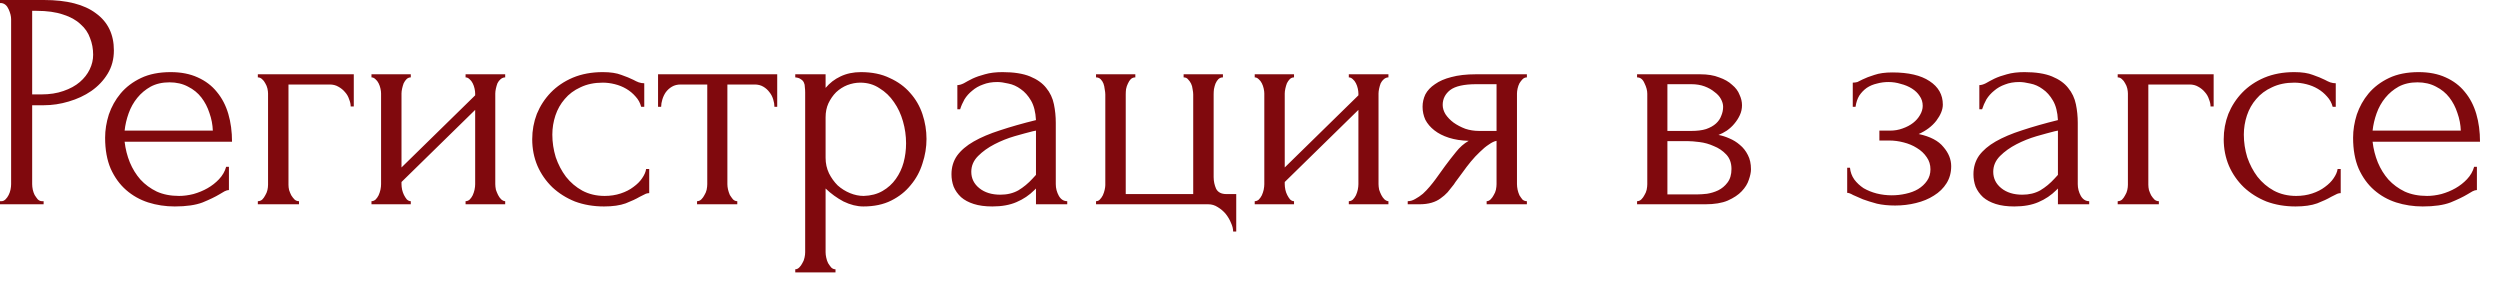 <?xml version="1.0" encoding="UTF-8"?> <svg xmlns="http://www.w3.org/2000/svg" width="105" height="12" viewBox="0 0 105 12" fill="none"><path d="M-0.001 7.77841e-05H1.845C2.807 7.77841e-05 3.535 0.186 4.029 0.559C4.532 0.923 4.783 1.443 4.783 2.119C4.783 2.483 4.697 2.808 4.523 3.094C4.35 3.38 4.12 3.623 3.834 3.822C3.557 4.013 3.241 4.16 2.885 4.264C2.539 4.368 2.192 4.42 1.845 4.42H1.351V7.735C1.351 7.804 1.36 7.882 1.377 7.969C1.395 8.047 1.421 8.121 1.455 8.19C1.499 8.259 1.542 8.32 1.585 8.372C1.637 8.424 1.698 8.45 1.767 8.45H1.832V8.58H-0.001V8.45H0.064C0.125 8.45 0.181 8.424 0.233 8.372C0.285 8.32 0.329 8.259 0.363 8.19C0.398 8.121 0.424 8.047 0.441 7.969C0.459 7.882 0.467 7.804 0.467 7.735V0.806C0.467 0.685 0.433 0.546 0.363 0.39C0.294 0.234 0.194 0.147 0.064 0.13H-0.001V7.77841e-05ZM1.351 0.455V3.965H1.741C2.088 3.965 2.396 3.917 2.664 3.822C2.942 3.727 3.171 3.601 3.353 3.445C3.535 3.289 3.674 3.111 3.769 2.912C3.865 2.713 3.912 2.509 3.912 2.301C3.912 2.05 3.869 1.816 3.782 1.599C3.704 1.374 3.57 1.179 3.379 1.014C3.197 0.841 2.955 0.706 2.651 0.611C2.348 0.507 1.975 0.455 1.533 0.455H1.351ZM5.234 5.954C5.269 6.257 5.342 6.548 5.455 6.825C5.568 7.094 5.715 7.332 5.897 7.54C6.088 7.748 6.317 7.917 6.586 8.047C6.855 8.168 7.167 8.229 7.522 8.229C7.713 8.229 7.912 8.203 8.12 8.151C8.337 8.09 8.536 8.008 8.718 7.904C8.9 7.8 9.06 7.674 9.199 7.527C9.346 7.371 9.446 7.198 9.498 7.007H9.615V7.982C9.563 7.982 9.502 7.999 9.433 8.034C9.372 8.069 9.299 8.112 9.212 8.164C9.039 8.268 8.805 8.381 8.51 8.502C8.215 8.615 7.825 8.671 7.34 8.671C6.95 8.671 6.577 8.615 6.222 8.502C5.875 8.389 5.568 8.216 5.299 7.982C5.03 7.748 4.814 7.449 4.649 7.085C4.493 6.721 4.415 6.288 4.415 5.785C4.415 5.464 4.467 5.139 4.571 4.81C4.684 4.481 4.848 4.186 5.065 3.926C5.29 3.657 5.576 3.441 5.923 3.276C6.27 3.111 6.686 3.029 7.171 3.029C7.604 3.029 7.981 3.103 8.302 3.25C8.631 3.397 8.9 3.601 9.108 3.861C9.325 4.121 9.485 4.429 9.589 4.784C9.693 5.139 9.745 5.529 9.745 5.954H5.234ZM7.119 3.458C6.816 3.458 6.551 3.519 6.326 3.64C6.109 3.761 5.923 3.917 5.767 4.108C5.611 4.299 5.49 4.515 5.403 4.758C5.316 5.001 5.26 5.243 5.234 5.486H8.939C8.93 5.235 8.883 4.988 8.796 4.745C8.718 4.502 8.605 4.286 8.458 4.095C8.311 3.904 8.124 3.753 7.899 3.64C7.674 3.519 7.414 3.458 7.119 3.458ZM14.859 3.12V4.472H14.729C14.729 4.377 14.707 4.277 14.664 4.173C14.629 4.06 14.573 3.961 14.495 3.874C14.417 3.779 14.321 3.701 14.209 3.64C14.105 3.579 13.983 3.549 13.845 3.549H12.116V7.761C12.116 7.83 12.124 7.904 12.142 7.982C12.168 8.06 12.198 8.134 12.233 8.203C12.276 8.272 12.324 8.333 12.376 8.385C12.428 8.428 12.488 8.45 12.558 8.45V8.58H10.829V8.45C10.898 8.45 10.959 8.428 11.011 8.385C11.063 8.333 11.106 8.272 11.141 8.203C11.184 8.134 11.214 8.06 11.232 7.982C11.249 7.904 11.258 7.83 11.258 7.761V3.926C11.258 3.865 11.249 3.796 11.232 3.718C11.214 3.64 11.184 3.566 11.141 3.497C11.106 3.428 11.063 3.371 11.011 3.328C10.959 3.276 10.898 3.25 10.829 3.25V3.12H14.859ZM20.802 7.735C20.802 7.804 20.811 7.882 20.828 7.969C20.854 8.047 20.885 8.121 20.919 8.19C20.954 8.259 20.997 8.32 21.049 8.372C21.11 8.424 21.166 8.45 21.218 8.45V8.58H19.554V8.45C19.615 8.45 19.671 8.428 19.723 8.385C19.775 8.333 19.819 8.272 19.853 8.203C19.888 8.125 19.914 8.047 19.931 7.969C19.949 7.882 19.957 7.804 19.957 7.735V4.615L16.863 7.644V7.735C16.863 7.804 16.872 7.882 16.889 7.969C16.907 8.047 16.933 8.121 16.967 8.19C17.002 8.259 17.041 8.32 17.084 8.372C17.136 8.424 17.193 8.45 17.253 8.45V8.58H15.602V8.45C15.663 8.45 15.719 8.428 15.771 8.385C15.823 8.333 15.867 8.272 15.901 8.203C15.936 8.125 15.962 8.047 15.979 7.969C15.997 7.882 16.005 7.804 16.005 7.735V3.926C16.005 3.865 15.997 3.796 15.979 3.718C15.962 3.64 15.936 3.566 15.901 3.497C15.867 3.428 15.823 3.371 15.771 3.328C15.719 3.276 15.663 3.25 15.602 3.25V3.12H17.253V3.25C17.184 3.25 17.123 3.276 17.071 3.328C17.028 3.371 16.989 3.428 16.954 3.497C16.928 3.566 16.907 3.64 16.889 3.718C16.872 3.796 16.863 3.865 16.863 3.926V7.033L19.957 4.004V3.926C19.957 3.865 19.949 3.796 19.931 3.718C19.914 3.64 19.888 3.566 19.853 3.497C19.819 3.428 19.775 3.371 19.723 3.328C19.671 3.276 19.615 3.25 19.554 3.25V3.12H21.218V3.25C21.149 3.25 21.084 3.276 21.023 3.328C20.971 3.371 20.928 3.428 20.893 3.497C20.867 3.566 20.846 3.64 20.828 3.718C20.811 3.796 20.802 3.865 20.802 3.926V7.735ZM27.267 8.112C27.198 8.112 27.133 8.129 27.072 8.164C27.012 8.19 26.942 8.225 26.864 8.268C26.717 8.355 26.522 8.446 26.279 8.541C26.037 8.628 25.733 8.671 25.369 8.671C24.927 8.671 24.52 8.602 24.147 8.463C23.783 8.316 23.467 8.116 23.198 7.865C22.93 7.605 22.722 7.306 22.574 6.968C22.427 6.621 22.353 6.249 22.353 5.85C22.353 5.477 22.418 5.122 22.548 4.784C22.687 4.446 22.882 4.147 23.133 3.887C23.385 3.627 23.692 3.419 24.056 3.263C24.429 3.107 24.849 3.029 25.317 3.029C25.638 3.029 25.898 3.068 26.097 3.146C26.297 3.215 26.466 3.285 26.604 3.354C26.682 3.397 26.756 3.432 26.825 3.458C26.903 3.484 26.981 3.497 27.059 3.497V4.485H26.929C26.886 4.32 26.808 4.177 26.695 4.056C26.583 3.926 26.453 3.818 26.305 3.731C26.158 3.644 25.998 3.579 25.824 3.536C25.651 3.493 25.482 3.471 25.317 3.471C24.962 3.471 24.65 3.536 24.381 3.666C24.113 3.787 23.892 3.952 23.718 4.16C23.545 4.359 23.415 4.589 23.328 4.849C23.242 5.109 23.198 5.378 23.198 5.655C23.198 5.976 23.246 6.292 23.341 6.604C23.445 6.907 23.588 7.18 23.77 7.423C23.961 7.666 24.191 7.861 24.459 8.008C24.737 8.155 25.049 8.229 25.395 8.229C25.638 8.229 25.863 8.194 26.071 8.125C26.279 8.056 26.457 7.965 26.604 7.852C26.76 7.739 26.882 7.618 26.968 7.488C27.064 7.349 27.12 7.219 27.137 7.098H27.267V8.112ZM32.526 4.485C32.526 4.39 32.509 4.286 32.474 4.173C32.44 4.06 32.388 3.961 32.318 3.874C32.249 3.779 32.162 3.701 32.058 3.64C31.954 3.579 31.833 3.549 31.694 3.549H30.55V7.735C30.55 7.804 30.559 7.878 30.576 7.956C30.594 8.034 30.62 8.112 30.654 8.19C30.698 8.259 30.741 8.32 30.784 8.372C30.836 8.424 30.897 8.45 30.966 8.45V8.58H29.276V8.45C29.346 8.45 29.406 8.424 29.458 8.372C29.51 8.32 29.554 8.259 29.588 8.19C29.632 8.121 29.662 8.047 29.679 7.969C29.697 7.882 29.705 7.804 29.705 7.735V3.549H28.587C28.449 3.549 28.327 3.579 28.223 3.64C28.119 3.701 28.033 3.779 27.963 3.874C27.903 3.961 27.855 4.06 27.82 4.173C27.786 4.286 27.768 4.39 27.768 4.485H27.638V3.12H32.643V4.485H32.526ZM36.157 3.029C36.625 3.029 37.028 3.111 37.366 3.276C37.713 3.432 37.999 3.64 38.224 3.9C38.458 4.16 38.632 4.459 38.744 4.797C38.857 5.135 38.913 5.482 38.913 5.837C38.913 6.184 38.857 6.526 38.744 6.864C38.64 7.202 38.476 7.505 38.25 7.774C38.034 8.043 37.761 8.259 37.431 8.424C37.102 8.589 36.712 8.671 36.261 8.671C35.993 8.671 35.715 8.602 35.429 8.463C35.152 8.316 34.901 8.134 34.675 7.917V10.595C34.675 10.664 34.684 10.738 34.701 10.816C34.719 10.903 34.745 10.981 34.779 11.05C34.823 11.119 34.866 11.18 34.909 11.232C34.961 11.284 35.022 11.31 35.091 11.31V11.44H33.401V11.31C33.462 11.31 33.518 11.284 33.57 11.232C33.622 11.18 33.666 11.119 33.7 11.05C33.744 10.981 33.774 10.903 33.791 10.816C33.809 10.738 33.817 10.664 33.817 10.595V3.887C33.817 3.809 33.813 3.735 33.804 3.666C33.804 3.588 33.791 3.523 33.765 3.471C33.739 3.41 33.696 3.363 33.635 3.328C33.583 3.285 33.505 3.259 33.401 3.25V3.12H34.675V3.692C34.849 3.484 35.057 3.324 35.299 3.211C35.551 3.09 35.837 3.029 36.157 3.029ZM36.274 8.229C36.578 8.22 36.842 8.151 37.067 8.021C37.293 7.891 37.479 7.722 37.626 7.514C37.774 7.306 37.882 7.076 37.951 6.825C38.021 6.565 38.055 6.296 38.055 6.019C38.055 5.707 38.012 5.399 37.925 5.096C37.839 4.793 37.713 4.524 37.548 4.29C37.384 4.047 37.18 3.852 36.937 3.705C36.703 3.549 36.435 3.471 36.131 3.471C35.949 3.471 35.767 3.506 35.585 3.575C35.412 3.644 35.256 3.744 35.117 3.874C34.987 4.004 34.879 4.16 34.792 4.342C34.714 4.515 34.675 4.71 34.675 4.927V6.63C34.675 6.864 34.723 7.081 34.818 7.28C34.914 7.471 35.035 7.64 35.182 7.787C35.338 7.926 35.512 8.034 35.702 8.112C35.893 8.19 36.084 8.229 36.274 8.229ZM43.511 8.58V7.917L43.446 7.982C43.229 8.199 42.978 8.368 42.692 8.489C42.414 8.61 42.076 8.671 41.678 8.671C41.374 8.671 41.114 8.636 40.898 8.567C40.681 8.498 40.503 8.402 40.365 8.281C40.226 8.151 40.122 8.004 40.053 7.839C39.992 7.674 39.962 7.501 39.962 7.319C39.962 7.024 40.04 6.764 40.196 6.539C40.36 6.314 40.594 6.114 40.898 5.941C41.201 5.768 41.569 5.612 42.003 5.473C42.445 5.326 42.947 5.183 43.511 5.044C43.493 4.706 43.424 4.433 43.303 4.225C43.181 4.017 43.038 3.857 42.874 3.744C42.709 3.623 42.536 3.545 42.354 3.51C42.172 3.467 42.016 3.445 41.886 3.445C41.66 3.445 41.461 3.48 41.288 3.549C41.114 3.61 40.963 3.696 40.833 3.809C40.703 3.913 40.594 4.034 40.508 4.173C40.43 4.312 40.369 4.45 40.326 4.589H40.209V3.575C40.287 3.575 40.378 3.549 40.482 3.497C40.586 3.436 40.707 3.371 40.846 3.302C40.993 3.233 41.166 3.172 41.366 3.12C41.574 3.059 41.821 3.029 42.107 3.029C42.583 3.029 42.969 3.09 43.264 3.211C43.558 3.332 43.784 3.493 43.94 3.692C44.104 3.891 44.213 4.121 44.265 4.381C44.317 4.632 44.343 4.892 44.343 5.161V7.735C44.343 7.908 44.386 8.073 44.473 8.229C44.559 8.376 44.676 8.45 44.824 8.45V8.58H43.511ZM43.511 7.345V5.486L43.381 5.512C43.173 5.564 42.917 5.633 42.614 5.72C42.319 5.807 42.037 5.919 41.769 6.058C41.5 6.197 41.27 6.361 41.08 6.552C40.889 6.743 40.794 6.964 40.794 7.215C40.794 7.492 40.906 7.722 41.132 7.904C41.357 8.086 41.652 8.177 42.016 8.177C42.302 8.177 42.553 8.116 42.77 7.995C42.986 7.865 43.186 7.7 43.368 7.501L43.511 7.345ZM51.922 8.151V9.724H51.792C51.792 9.611 51.762 9.49 51.701 9.36C51.649 9.23 51.575 9.104 51.48 8.983C51.385 8.87 51.272 8.775 51.142 8.697C51.021 8.619 50.891 8.58 50.752 8.58H46.033V8.45C46.094 8.45 46.146 8.428 46.189 8.385C46.241 8.333 46.284 8.272 46.319 8.203C46.354 8.125 46.38 8.047 46.397 7.969C46.414 7.891 46.423 7.826 46.423 7.774V3.965C46.423 3.904 46.414 3.831 46.397 3.744C46.388 3.657 46.371 3.579 46.345 3.51C46.319 3.441 46.28 3.38 46.228 3.328C46.176 3.276 46.111 3.25 46.033 3.25V3.12H47.684V3.25C47.606 3.25 47.541 3.276 47.489 3.328C47.446 3.371 47.407 3.432 47.372 3.51C47.337 3.579 47.311 3.657 47.294 3.744C47.285 3.822 47.281 3.896 47.281 3.965V8.151H50.115V3.965C50.115 3.904 50.106 3.831 50.089 3.744C50.08 3.657 50.059 3.579 50.024 3.51C49.989 3.441 49.946 3.38 49.894 3.328C49.851 3.276 49.79 3.25 49.712 3.25V3.12H51.363V3.25C51.285 3.25 51.22 3.276 51.168 3.328C51.125 3.371 51.086 3.432 51.051 3.51C51.025 3.579 51.003 3.657 50.986 3.744C50.977 3.822 50.973 3.896 50.973 3.965V7.436C50.973 7.609 51.008 7.774 51.077 7.93C51.155 8.077 51.298 8.151 51.506 8.151H51.922ZM57.898 7.735C57.898 7.804 57.907 7.882 57.924 7.969C57.95 8.047 57.98 8.121 58.015 8.19C58.05 8.259 58.093 8.32 58.145 8.372C58.206 8.424 58.262 8.45 58.314 8.45V8.58H56.65V8.45C56.711 8.45 56.767 8.428 56.819 8.385C56.871 8.333 56.914 8.272 56.949 8.203C56.984 8.125 57.01 8.047 57.027 7.969C57.044 7.882 57.053 7.804 57.053 7.735V4.615L53.959 7.644V7.735C53.959 7.804 53.968 7.882 53.985 7.969C54.002 8.047 54.028 8.121 54.063 8.19C54.098 8.259 54.137 8.32 54.18 8.372C54.232 8.424 54.288 8.45 54.349 8.45V8.58H52.698V8.45C52.759 8.45 52.815 8.428 52.867 8.385C52.919 8.333 52.962 8.272 52.997 8.203C53.032 8.125 53.058 8.047 53.075 7.969C53.092 7.882 53.101 7.804 53.101 7.735V3.926C53.101 3.865 53.092 3.796 53.075 3.718C53.058 3.64 53.032 3.566 52.997 3.497C52.962 3.428 52.919 3.371 52.867 3.328C52.815 3.276 52.759 3.25 52.698 3.25V3.12H54.349V3.25C54.28 3.25 54.219 3.276 54.167 3.328C54.124 3.371 54.085 3.428 54.05 3.497C54.024 3.566 54.002 3.64 53.985 3.718C53.968 3.796 53.959 3.865 53.959 3.926V7.033L57.053 4.004V3.926C57.053 3.865 57.044 3.796 57.027 3.718C57.01 3.64 56.984 3.566 56.949 3.497C56.914 3.428 56.871 3.371 56.819 3.328C56.767 3.276 56.711 3.25 56.65 3.25V3.12H58.314V3.25C58.245 3.25 58.18 3.276 58.119 3.328C58.067 3.371 58.024 3.428 57.989 3.497C57.963 3.566 57.941 3.64 57.924 3.718C57.907 3.796 57.898 3.865 57.898 3.926V7.735ZM63.713 7.735C63.713 7.804 63.722 7.882 63.739 7.969C63.756 8.047 63.782 8.125 63.817 8.203C63.86 8.272 63.904 8.333 63.947 8.385C63.999 8.428 64.06 8.45 64.129 8.45V8.58H62.439V8.45C62.5 8.45 62.556 8.424 62.608 8.372C62.66 8.32 62.703 8.259 62.738 8.19C62.781 8.121 62.812 8.047 62.829 7.969C62.846 7.882 62.855 7.804 62.855 7.735V5.915C62.76 5.932 62.651 5.984 62.53 6.071C62.409 6.149 62.283 6.253 62.153 6.383C62.023 6.504 61.897 6.639 61.776 6.786C61.655 6.933 61.542 7.081 61.438 7.228C61.351 7.349 61.278 7.449 61.217 7.527C61.156 7.605 61.104 7.679 61.061 7.748C60.974 7.861 60.888 7.969 60.801 8.073C60.714 8.168 60.615 8.255 60.502 8.333C60.398 8.411 60.272 8.472 60.125 8.515C59.978 8.558 59.804 8.58 59.605 8.58H59.124V8.45C59.228 8.45 59.332 8.42 59.436 8.359C59.549 8.298 59.657 8.225 59.761 8.138C59.865 8.043 59.96 7.943 60.047 7.839C60.142 7.726 60.225 7.622 60.294 7.527L60.697 6.968C60.844 6.769 60.996 6.574 61.152 6.383C61.308 6.184 61.486 6.028 61.685 5.915C61.373 5.906 61.096 5.863 60.853 5.785C60.61 5.707 60.407 5.603 60.242 5.473C60.077 5.343 59.952 5.196 59.865 5.031C59.787 4.858 59.748 4.676 59.748 4.485C59.748 4.303 59.787 4.13 59.865 3.965C59.952 3.8 60.086 3.657 60.268 3.536C60.45 3.406 60.68 3.306 60.957 3.237C61.243 3.159 61.585 3.12 61.984 3.12H64.129V3.25C64.06 3.25 63.999 3.276 63.947 3.328C63.904 3.371 63.86 3.428 63.817 3.497C63.782 3.566 63.756 3.64 63.739 3.718C63.722 3.796 63.713 3.865 63.713 3.926V7.735ZM60.593 4.407C60.593 4.537 60.632 4.667 60.71 4.797C60.797 4.927 60.909 5.044 61.048 5.148C61.195 5.252 61.36 5.339 61.542 5.408C61.724 5.469 61.919 5.499 62.127 5.499H62.855V3.536H62.01C61.49 3.536 61.122 3.618 60.905 3.783C60.697 3.948 60.593 4.156 60.593 4.407ZM73.164 4.42C73.164 4.567 73.134 4.706 73.073 4.836C73.013 4.966 72.935 5.087 72.839 5.2C72.753 5.304 72.649 5.399 72.527 5.486C72.406 5.564 72.289 5.625 72.176 5.668C72.324 5.694 72.475 5.742 72.631 5.811C72.796 5.88 72.943 5.971 73.073 6.084C73.212 6.197 73.325 6.34 73.411 6.513C73.498 6.678 73.541 6.877 73.541 7.111C73.541 7.232 73.511 7.38 73.45 7.553C73.398 7.718 73.299 7.878 73.151 8.034C73.013 8.181 72.818 8.311 72.566 8.424C72.324 8.528 72.007 8.58 71.617 8.58H68.757V8.45C68.827 8.45 68.887 8.424 68.939 8.372C68.991 8.32 69.035 8.259 69.069 8.19C69.113 8.121 69.143 8.047 69.16 7.969C69.178 7.882 69.186 7.804 69.186 7.735V3.939C69.186 3.8 69.147 3.653 69.069 3.497C69 3.332 68.896 3.25 68.757 3.25V3.12H71.409C71.721 3.12 71.986 3.163 72.202 3.25C72.428 3.328 72.61 3.432 72.748 3.562C72.896 3.683 73 3.822 73.06 3.978C73.13 4.125 73.164 4.273 73.164 4.42ZM70.031 5.499H71.032C71.284 5.499 71.492 5.473 71.656 5.421C71.83 5.36 71.968 5.282 72.072 5.187C72.176 5.092 72.25 4.983 72.293 4.862C72.345 4.741 72.371 4.615 72.371 4.485C72.371 4.381 72.341 4.273 72.28 4.16C72.22 4.047 72.129 3.948 72.007 3.861C71.895 3.766 71.756 3.688 71.591 3.627C71.427 3.566 71.24 3.536 71.032 3.536H70.031V5.499ZM71.305 8.164C71.409 8.164 71.539 8.155 71.695 8.138C71.86 8.112 72.016 8.064 72.163 7.995C72.319 7.917 72.449 7.809 72.553 7.67C72.666 7.523 72.722 7.332 72.722 7.098C72.722 6.847 72.649 6.643 72.501 6.487C72.354 6.331 72.181 6.214 71.981 6.136C71.791 6.049 71.591 5.993 71.383 5.967C71.175 5.941 71.015 5.928 70.902 5.928H70.031V8.164H71.305ZM81.599 4.394C81.599 4.602 81.508 4.827 81.326 5.07C81.144 5.304 80.897 5.49 80.585 5.629C81.071 5.733 81.417 5.915 81.625 6.175C81.842 6.426 81.95 6.695 81.95 6.981C81.95 7.25 81.885 7.488 81.755 7.696C81.625 7.904 81.448 8.077 81.222 8.216C81.006 8.355 80.754 8.459 80.468 8.528C80.191 8.597 79.901 8.632 79.597 8.632C79.311 8.632 79.056 8.606 78.83 8.554C78.605 8.493 78.41 8.433 78.245 8.372C78.081 8.303 77.942 8.242 77.829 8.19C77.725 8.129 77.643 8.099 77.582 8.099V7.046H77.699C77.717 7.228 77.777 7.393 77.881 7.54C77.985 7.679 78.115 7.8 78.271 7.904C78.436 7.999 78.618 8.073 78.817 8.125C79.025 8.177 79.238 8.203 79.454 8.203C79.654 8.203 79.849 8.181 80.039 8.138C80.239 8.095 80.412 8.03 80.559 7.943C80.715 7.848 80.841 7.731 80.936 7.592C81.032 7.453 81.079 7.293 81.079 7.111C81.079 6.92 81.027 6.751 80.923 6.604C80.819 6.448 80.681 6.318 80.507 6.214C80.343 6.11 80.156 6.032 79.948 5.98C79.749 5.928 79.55 5.902 79.35 5.902H78.934V5.486H79.389C79.571 5.486 79.745 5.456 79.909 5.395C80.083 5.334 80.23 5.256 80.351 5.161C80.473 5.066 80.568 4.957 80.637 4.836C80.715 4.706 80.754 4.576 80.754 4.446C80.754 4.29 80.711 4.151 80.624 4.03C80.546 3.909 80.438 3.805 80.299 3.718C80.161 3.631 80.005 3.566 79.831 3.523C79.667 3.471 79.493 3.445 79.311 3.445C79.147 3.445 78.986 3.467 78.83 3.51C78.674 3.545 78.531 3.605 78.401 3.692C78.28 3.779 78.176 3.887 78.089 4.017C78.011 4.147 77.959 4.303 77.933 4.485H77.816V3.471C77.886 3.471 77.951 3.462 78.011 3.445C78.072 3.419 78.141 3.384 78.219 3.341C78.358 3.272 78.527 3.207 78.726 3.146C78.926 3.077 79.177 3.042 79.48 3.042C80.156 3.042 80.676 3.163 81.04 3.406C81.413 3.649 81.599 3.978 81.599 4.394ZM86.433 8.58V7.917L86.368 7.982C86.152 8.199 85.9 8.368 85.615 8.489C85.337 8.61 84.999 8.671 84.6 8.671C84.297 8.671 84.037 8.636 83.82 8.567C83.604 8.498 83.426 8.402 83.287 8.281C83.149 8.151 83.045 8.004 82.975 7.839C82.915 7.674 82.885 7.501 82.885 7.319C82.885 7.024 82.963 6.764 83.118 6.539C83.283 6.314 83.517 6.114 83.82 5.941C84.124 5.768 84.492 5.612 84.925 5.473C85.368 5.326 85.87 5.183 86.433 5.044C86.416 4.706 86.347 4.433 86.225 4.225C86.104 4.017 85.961 3.857 85.796 3.744C85.632 3.623 85.459 3.545 85.276 3.51C85.094 3.467 84.939 3.445 84.808 3.445C84.583 3.445 84.384 3.48 84.21 3.549C84.037 3.61 83.885 3.696 83.755 3.809C83.626 3.913 83.517 4.034 83.43 4.173C83.353 4.312 83.292 4.45 83.249 4.589H83.132V3.575C83.21 3.575 83.3 3.549 83.404 3.497C83.508 3.436 83.63 3.371 83.769 3.302C83.916 3.233 84.089 3.172 84.288 3.12C84.496 3.059 84.743 3.029 85.029 3.029C85.506 3.029 85.892 3.09 86.186 3.211C86.481 3.332 86.707 3.493 86.862 3.692C87.027 3.891 87.135 4.121 87.188 4.381C87.24 4.632 87.266 4.892 87.266 5.161V7.735C87.266 7.908 87.309 8.073 87.395 8.229C87.482 8.376 87.599 8.45 87.746 8.45V8.58H86.433ZM86.433 7.345V5.486L86.303 5.512C86.096 5.564 85.84 5.633 85.537 5.72C85.242 5.807 84.96 5.919 84.692 6.058C84.423 6.197 84.193 6.361 84.002 6.552C83.812 6.743 83.716 6.964 83.716 7.215C83.716 7.492 83.829 7.722 84.055 7.904C84.28 8.086 84.575 8.177 84.939 8.177C85.225 8.177 85.476 8.116 85.692 7.995C85.909 7.865 86.109 7.7 86.29 7.501L86.433 7.345ZM92.973 3.12V4.472H92.843C92.843 4.377 92.821 4.277 92.778 4.173C92.743 4.06 92.687 3.961 92.609 3.874C92.531 3.779 92.436 3.701 92.323 3.64C92.219 3.579 92.098 3.549 91.959 3.549H90.23V7.761C90.23 7.83 90.239 7.904 90.256 7.982C90.282 8.06 90.312 8.134 90.347 8.203C90.39 8.272 90.438 8.333 90.49 8.385C90.542 8.428 90.603 8.45 90.672 8.45V8.58H88.943V8.45C89.012 8.45 89.073 8.428 89.125 8.385C89.177 8.333 89.22 8.272 89.255 8.203C89.298 8.134 89.329 8.06 89.346 7.982C89.363 7.904 89.372 7.83 89.372 7.761V3.926C89.372 3.865 89.363 3.796 89.346 3.718C89.329 3.64 89.298 3.566 89.255 3.497C89.22 3.428 89.177 3.371 89.125 3.328C89.073 3.276 89.012 3.25 88.943 3.25V3.12H92.973ZM98.31 8.112C98.241 8.112 98.176 8.129 98.115 8.164C98.055 8.19 97.985 8.225 97.907 8.268C97.76 8.355 97.565 8.446 97.322 8.541C97.08 8.628 96.776 8.671 96.412 8.671C95.97 8.671 95.563 8.602 95.19 8.463C94.826 8.316 94.51 8.116 94.241 7.865C93.973 7.605 93.765 7.306 93.617 6.968C93.47 6.621 93.396 6.249 93.396 5.85C93.396 5.477 93.461 5.122 93.591 4.784C93.73 4.446 93.925 4.147 94.176 3.887C94.428 3.627 94.735 3.419 95.099 3.263C95.472 3.107 95.892 3.029 96.36 3.029C96.681 3.029 96.941 3.068 97.14 3.146C97.34 3.215 97.509 3.285 97.647 3.354C97.725 3.397 97.799 3.432 97.868 3.458C97.946 3.484 98.024 3.497 98.102 3.497V4.485H97.972C97.929 4.32 97.851 4.177 97.738 4.056C97.626 3.926 97.496 3.818 97.348 3.731C97.201 3.644 97.041 3.579 96.867 3.536C96.694 3.493 96.525 3.471 96.36 3.471C96.005 3.471 95.693 3.536 95.424 3.666C95.156 3.787 94.935 3.952 94.761 4.16C94.588 4.359 94.458 4.589 94.371 4.849C94.285 5.109 94.241 5.378 94.241 5.655C94.241 5.976 94.289 6.292 94.384 6.604C94.488 6.907 94.631 7.18 94.813 7.423C95.004 7.666 95.234 7.861 95.502 8.008C95.78 8.155 96.092 8.229 96.438 8.229C96.681 8.229 96.906 8.194 97.114 8.125C97.322 8.056 97.5 7.965 97.647 7.852C97.803 7.739 97.925 7.618 98.011 7.488C98.107 7.349 98.163 7.219 98.18 7.098H98.31V8.112ZM99.649 5.954C99.684 6.257 99.757 6.548 99.87 6.825C99.983 7.094 100.13 7.332 100.312 7.54C100.503 7.748 100.732 7.917 101.001 8.047C101.27 8.168 101.582 8.229 101.937 8.229C102.128 8.229 102.327 8.203 102.535 8.151C102.752 8.09 102.951 8.008 103.133 7.904C103.315 7.8 103.475 7.674 103.614 7.527C103.761 7.371 103.861 7.198 103.913 7.007H104.03V7.982C103.978 7.982 103.917 7.999 103.848 8.034C103.787 8.069 103.714 8.112 103.627 8.164C103.454 8.268 103.22 8.381 102.925 8.502C102.63 8.615 102.24 8.671 101.755 8.671C101.365 8.671 100.992 8.615 100.637 8.502C100.29 8.389 99.983 8.216 99.714 7.982C99.445 7.748 99.229 7.449 99.064 7.085C98.908 6.721 98.83 6.288 98.83 5.785C98.83 5.464 98.882 5.139 98.986 4.81C99.099 4.481 99.263 4.186 99.48 3.926C99.706 3.657 99.992 3.441 100.338 3.276C100.685 3.111 101.101 3.029 101.586 3.029C102.019 3.029 102.396 3.103 102.717 3.25C103.046 3.397 103.315 3.601 103.523 3.861C103.74 4.121 103.9 4.429 104.004 4.784C104.108 5.139 104.16 5.529 104.16 5.954H99.649ZM101.534 3.458C101.231 3.458 100.966 3.519 100.741 3.64C100.524 3.761 100.338 3.917 100.182 4.108C100.026 4.299 99.905 4.515 99.818 4.758C99.731 5.001 99.675 5.243 99.649 5.486H103.354C103.345 5.235 103.298 4.988 103.211 4.745C103.133 4.502 103.02 4.286 102.873 4.095C102.726 3.904 102.539 3.753 102.314 3.64C102.089 3.519 101.829 3.458 101.534 3.458Z" fill="#80090D"></path></svg> 